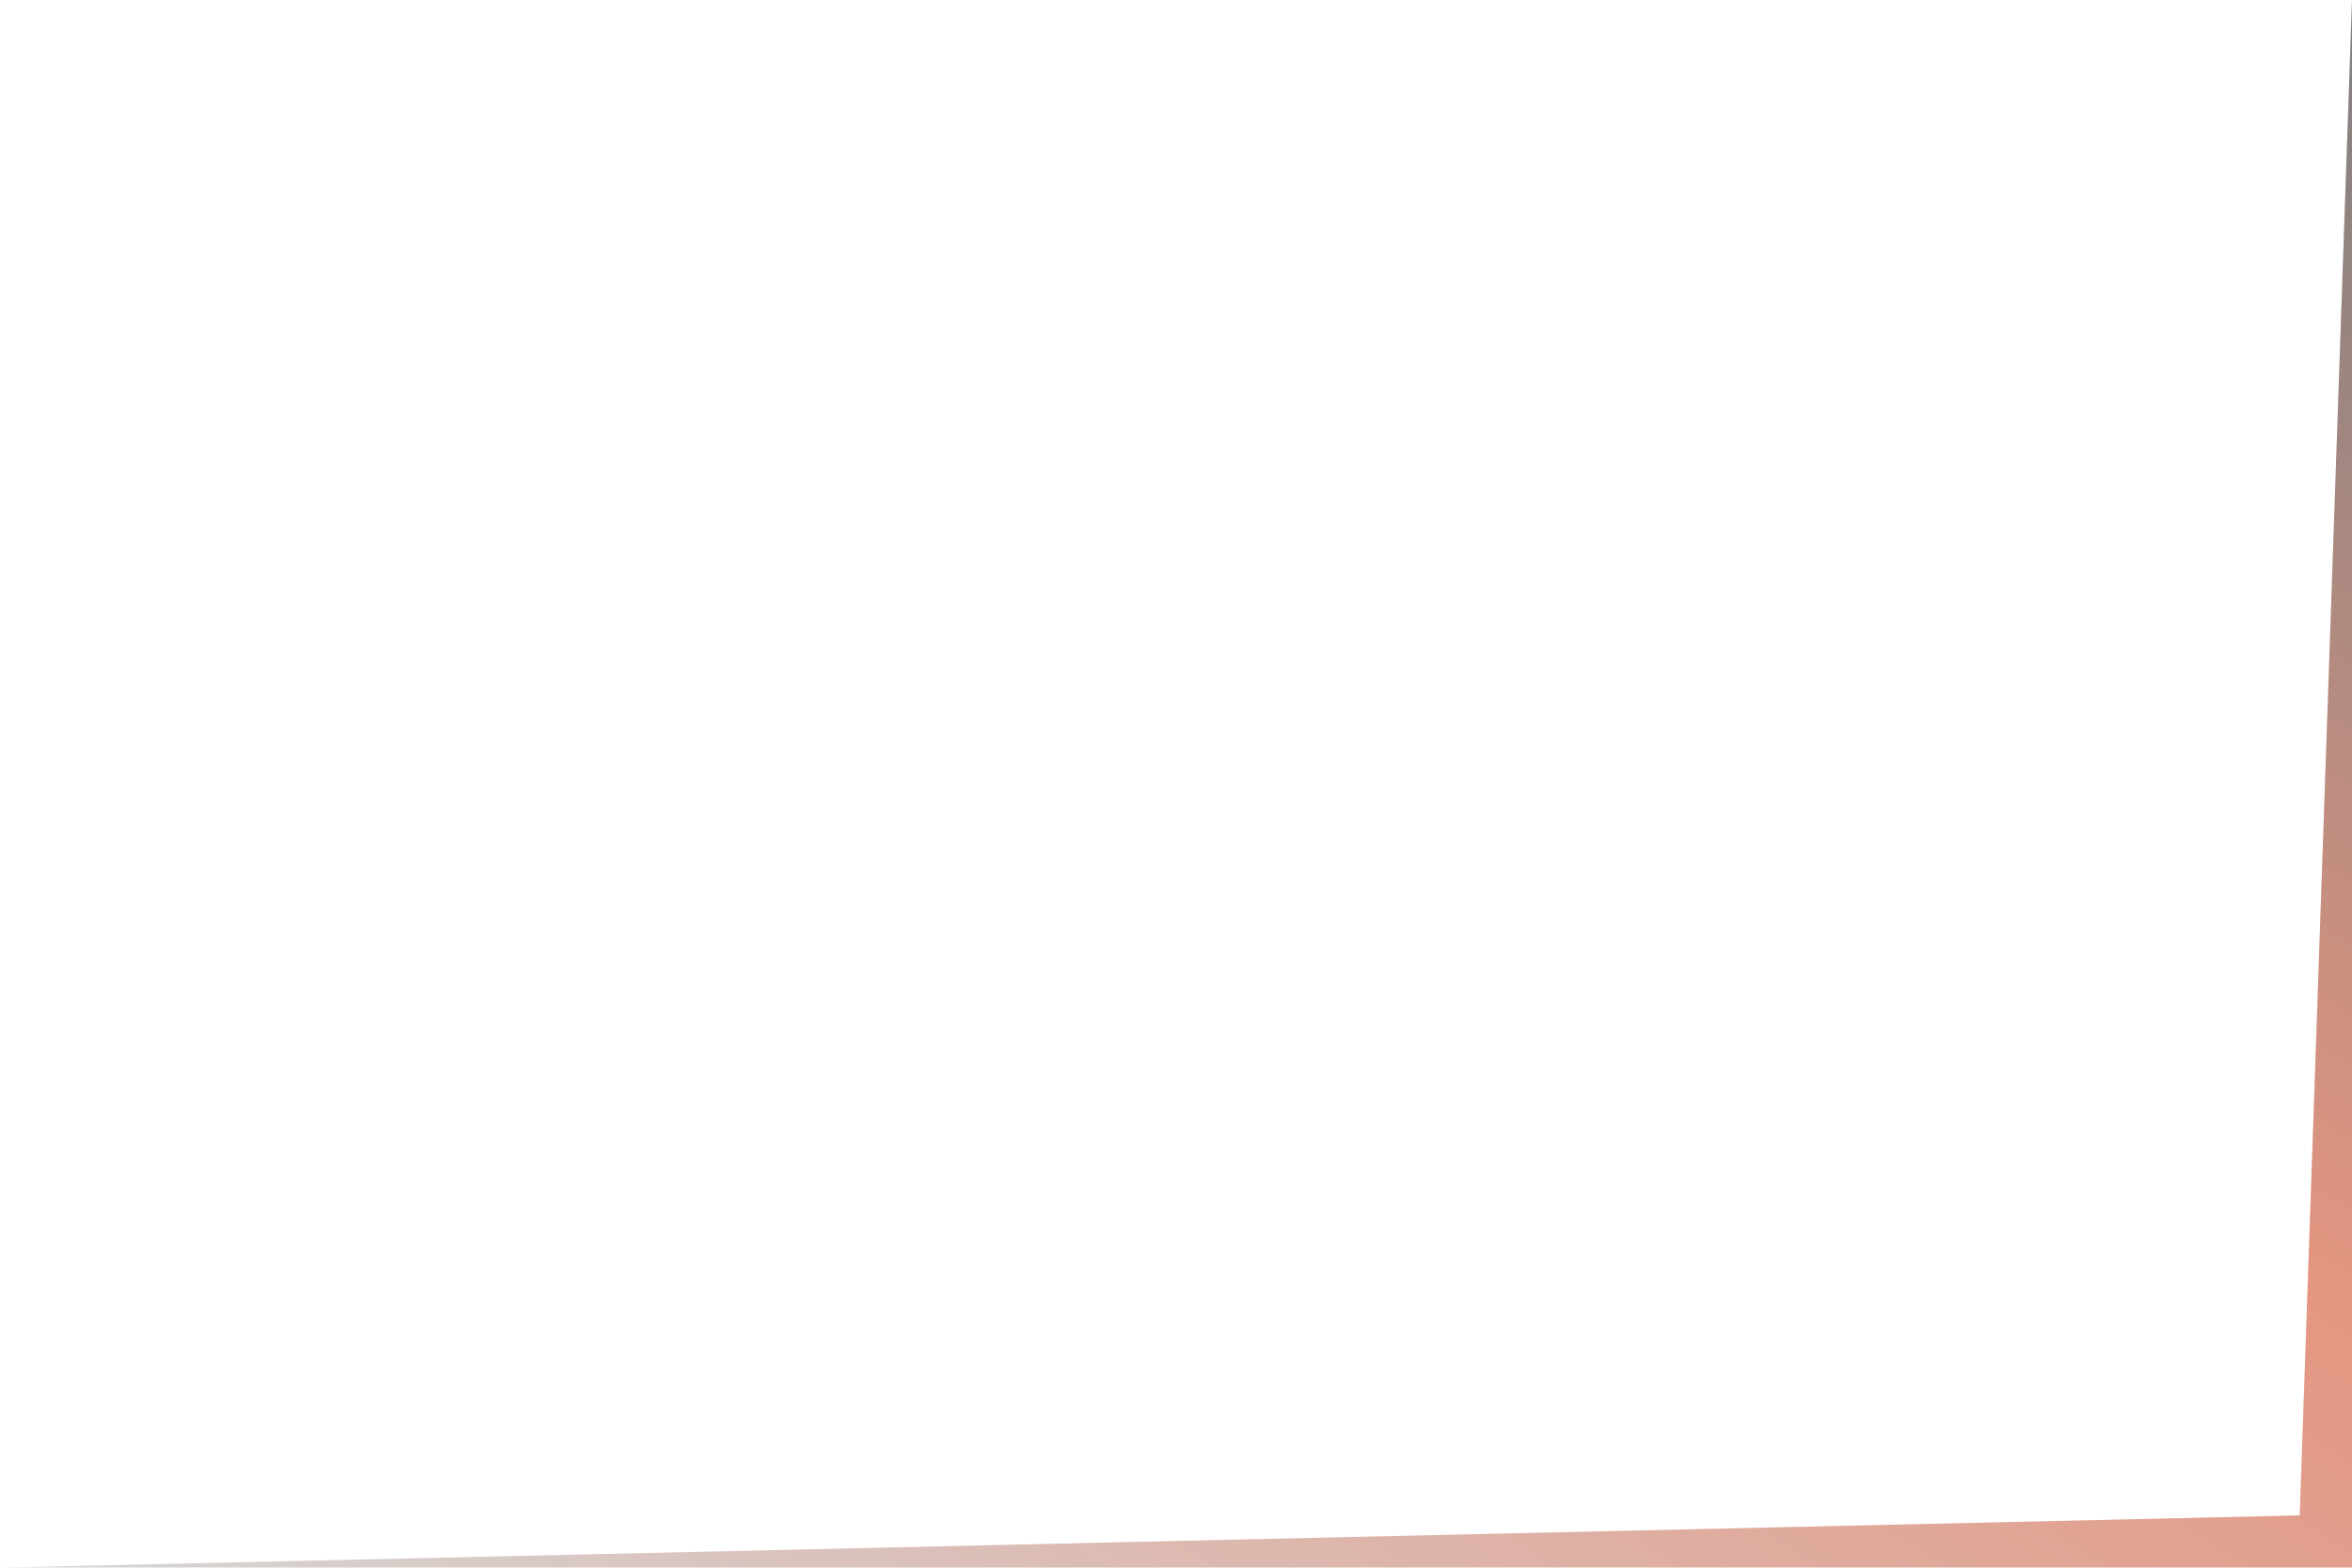 <svg xmlns="http://www.w3.org/2000/svg" width="1440" height="960" fill="none"><g opacity=".5"><path fill="url(#a)" d="M1440 960V0l-32 928L0 960h1440Z"/><path fill="#000" fill-opacity=".2" d="M1440 960V0l-32 928L0 960h1440Z"/></g><defs><linearGradient id="a" x1="0" x2="853.979" y1="960" y2="-374.898" gradientUnits="userSpaceOnUse"><stop stop-color="#D8D8D8"/><stop offset=".574" stop-color="#FC3804"/><stop offset="1"/></linearGradient></defs></svg>